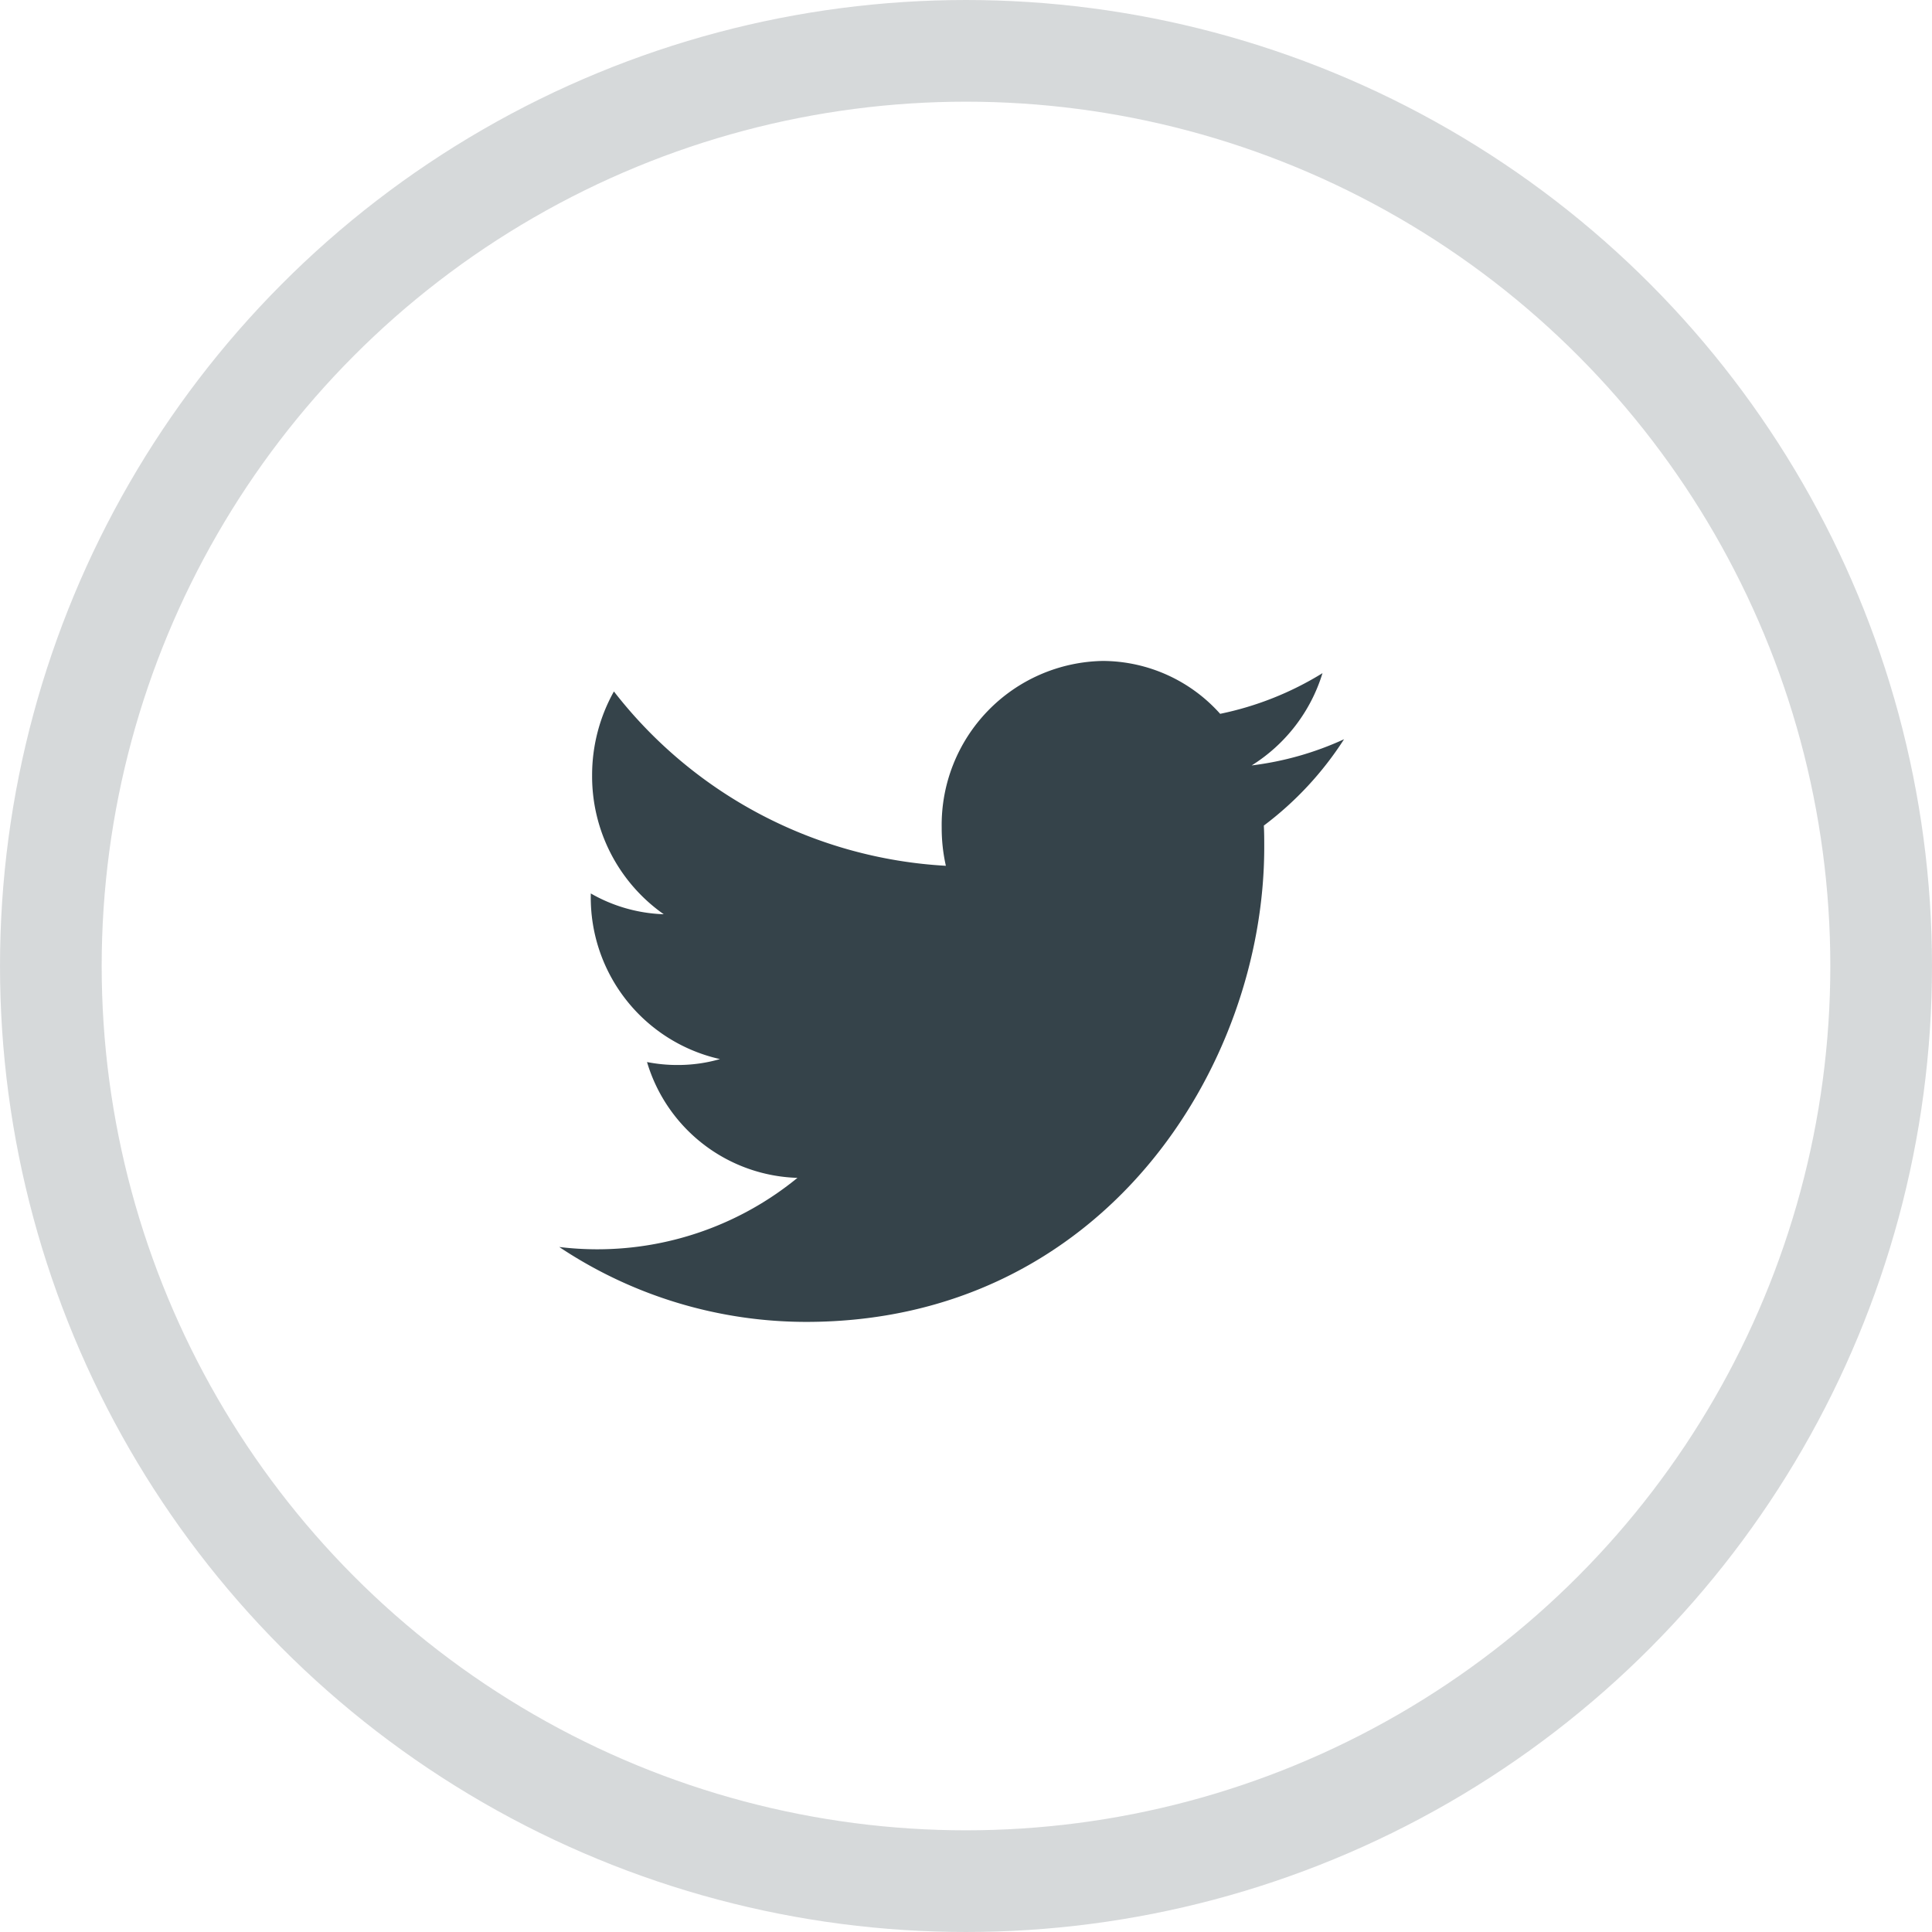 <svg xmlns="http://www.w3.org/2000/svg" width="38" height="38" viewBox="0 0 38 38"><defs><style>.a,.d{fill:none;}.a{stroke:#aeb3b6;stroke-width:2px;opacity:0.5;}.b{fill:#35434a;fill-rule:evenodd;}.c{stroke:none;}</style></defs><g class="a"><circle class="c" cx="19" cy="19" r="19"/><circle class="d" cx="19" cy="19" r="18"/></g><g transform="translate(11 13)"><path class="b" d="M15.438,1.539a6.133,6.133,0,0,1-1.819.516A3.27,3.27,0,0,0,15.012.24a6.207,6.207,0,0,1-2.013.8A3.108,3.108,0,0,0,10.688,0,3.226,3.226,0,0,0,7.522,3.282a3.382,3.382,0,0,0,.082.747A8.888,8.888,0,0,1,1.075.6,3.369,3.369,0,0,0,.646,2.251,3.314,3.314,0,0,0,2.055,4.982,3.086,3.086,0,0,1,.62,4.573v.04A3.255,3.255,0,0,0,3.161,7.831a2.99,2.99,0,0,1-.835.116,3.057,3.057,0,0,1-.6-.058,3.185,3.185,0,0,0,2.959,2.278A6.214,6.214,0,0,1,.756,11.572,6.3,6.3,0,0,1,0,11.527,8.754,8.754,0,0,0,4.855,13c5.826,0,9.011-5,9.011-9.337,0-.143,0-.285-.008-.425a6.54,6.54,0,0,0,1.579-1.7" transform="translate(0 0)"/></g></svg>